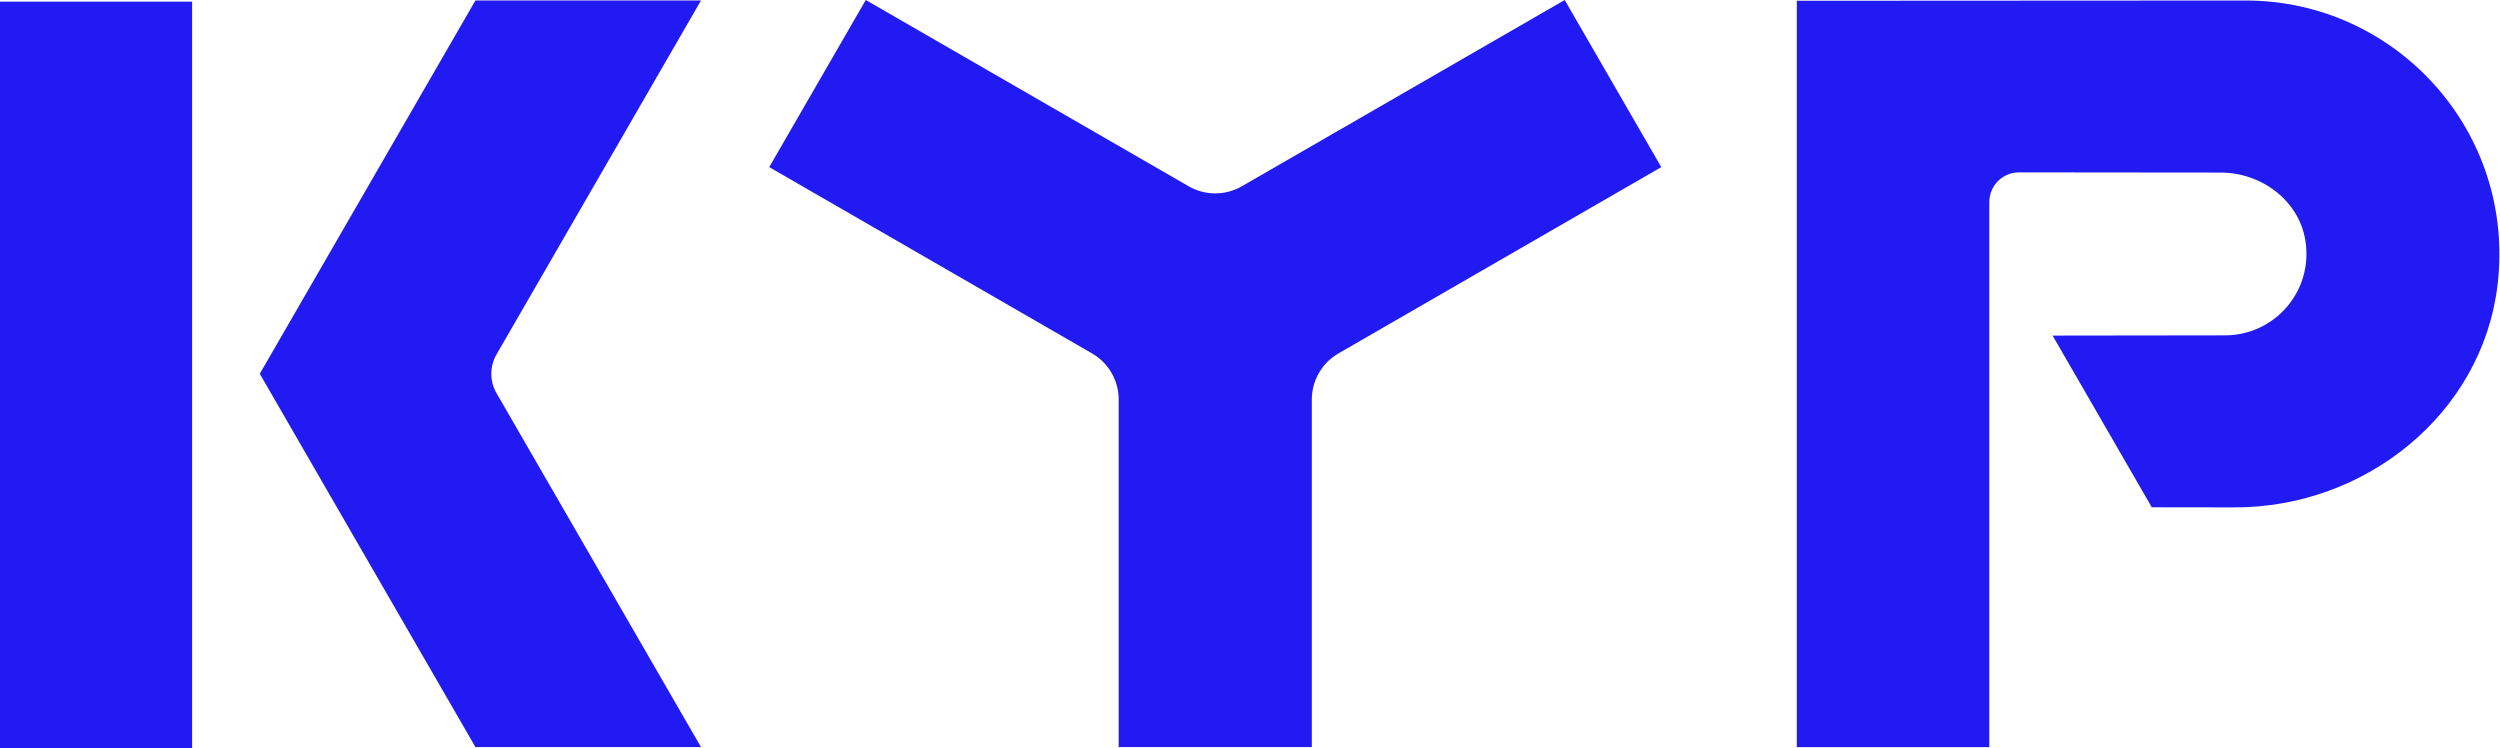 <svg width="775" height="232" viewBox="0 0 775 232" fill="none" xmlns="http://www.w3.org/2000/svg">
<path d="M368.474 57.74L268.39 0L238.46 51.806L338.534 109.555C343.641 112.505 346.792 117.951 346.792 123.85V231.599H406.662V123.85C406.662 117.951 409.813 112.505 414.919 109.555L514.994 51.806L485.063 0L384.98 57.74C379.874 60.69 373.589 60.69 368.483 57.74H368.474Z" fill="#211AF3"/>
<path d="M59.556 0.514H0V231.955H59.556V0.514Z" fill="#211AF3"/>
<path d="M153.922 109.869L217.31 0.148H147.384L80.531 115.874L147.384 231.599H217.31L153.922 121.887C151.775 118.169 151.775 113.587 153.922 109.869Z" fill="#211AF3"/>
<path d="M696.184 0.157L557.014 0.235V231.607H616.683V62.636C616.683 57.557 620.812 53.429 625.892 53.438L688.433 53.499C700.994 53.507 712.629 62.095 714.654 74.488C717.229 90.284 705.105 103.943 689.778 103.96L636.306 104.03L667.057 157.258L692.728 157.293C733.055 157.354 769.357 128.519 774.219 88.495C780.006 40.826 742.761 0.157 696.184 0.157Z" fill="#211AF3"/>
</svg>
